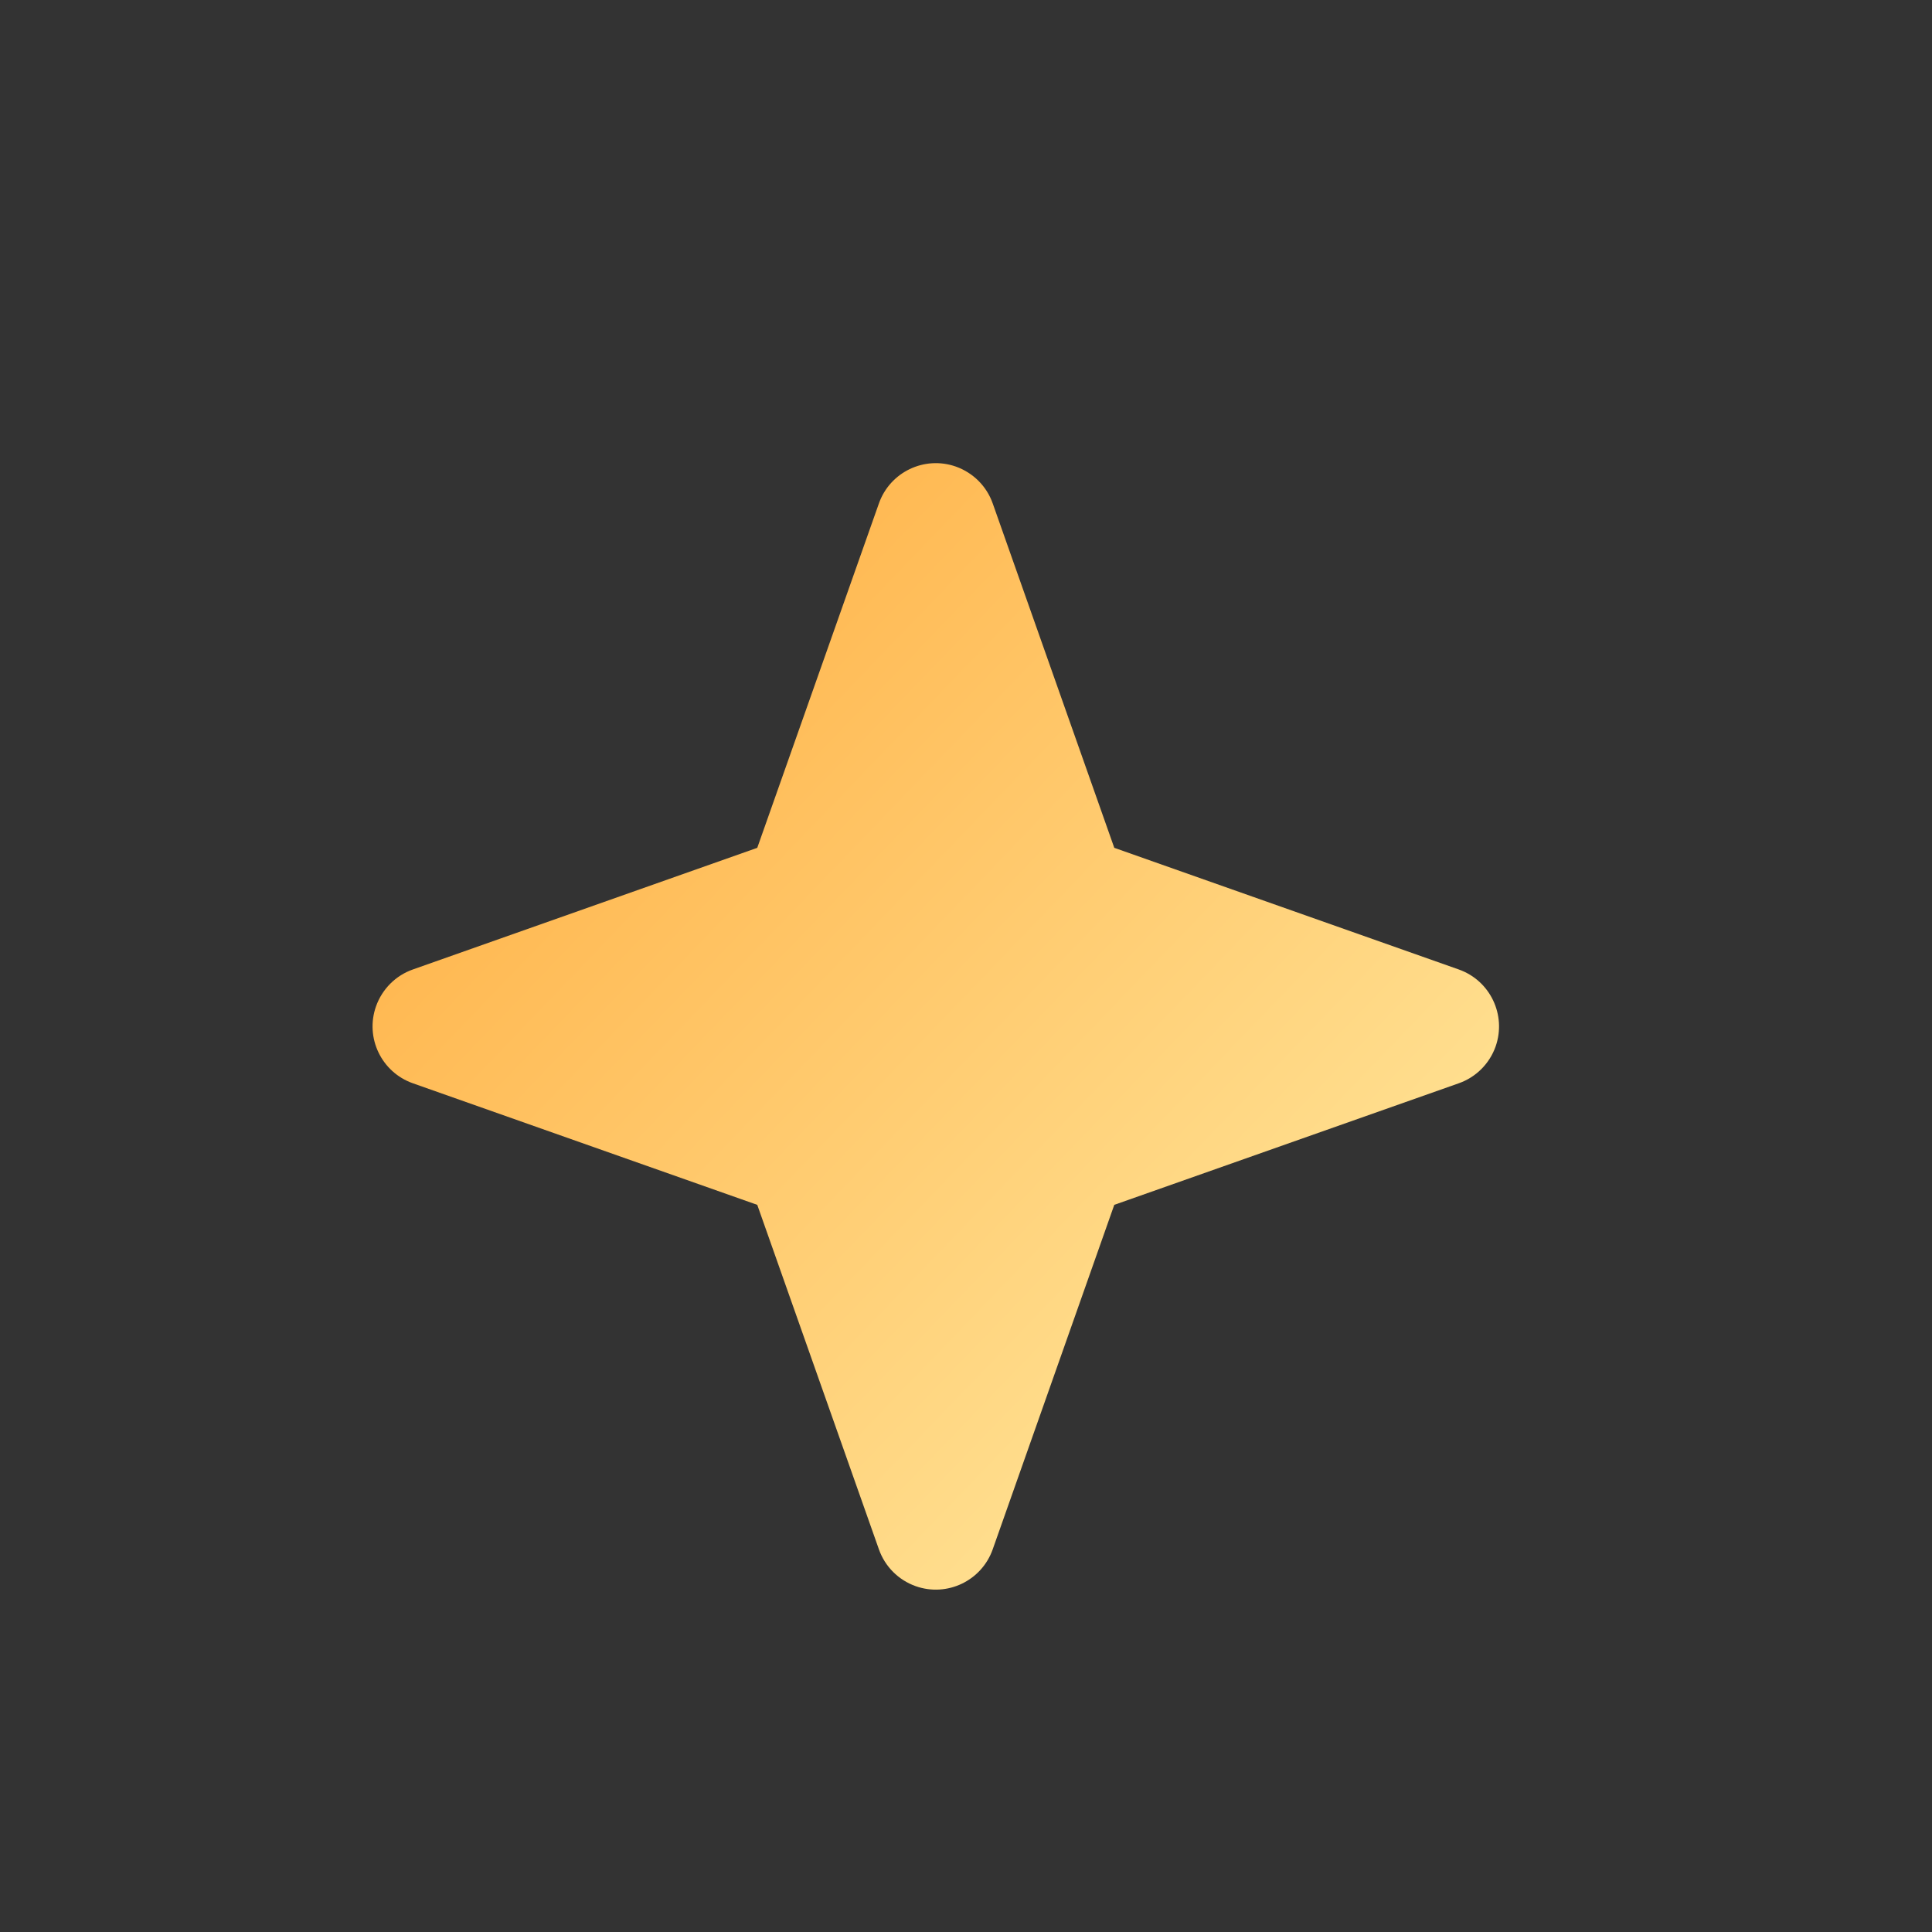 <svg width="24" height="24" viewBox="0 0 24 24" fill="none" xmlns="http://www.w3.org/2000/svg">
<rect x="0" y="0" width="24" height="24" fill="#333333" stroke="none"/>
<path d="M11.874 5.796C12.088 5.872 12.257 6.04 12.332 6.254L13.842 10.532L18.121 12.043C18.512 12.181 18.716 12.609 18.579 13C18.503 13.214 18.335 13.382 18.121 13.457L13.842 14.967L12.332 19.246C12.194 19.637 11.766 19.842 11.375 19.704C11.161 19.628 10.993 19.46 10.918 19.246L9.407 14.967L5.129 13.457C4.738 13.319 4.533 12.891 4.671 12.501C4.747 12.287 4.915 12.118 5.129 12.043L9.407 10.532L10.918 6.254C11.056 5.863 11.484 5.659 11.874 5.796Z" fill="url(#paint0_linear_3302_3015)"/>
<defs>
<linearGradient id="paint0_linear_3302_3015" x1="20.25" y1="19.5" x2="4.946" y2="4.786" gradientUnits="userSpaceOnUse">
<stop stop-color="#FFF2AE"/>
<stop offset="1" stop-color="#FFA736"/>
</linearGradient>
</defs>
</svg>
